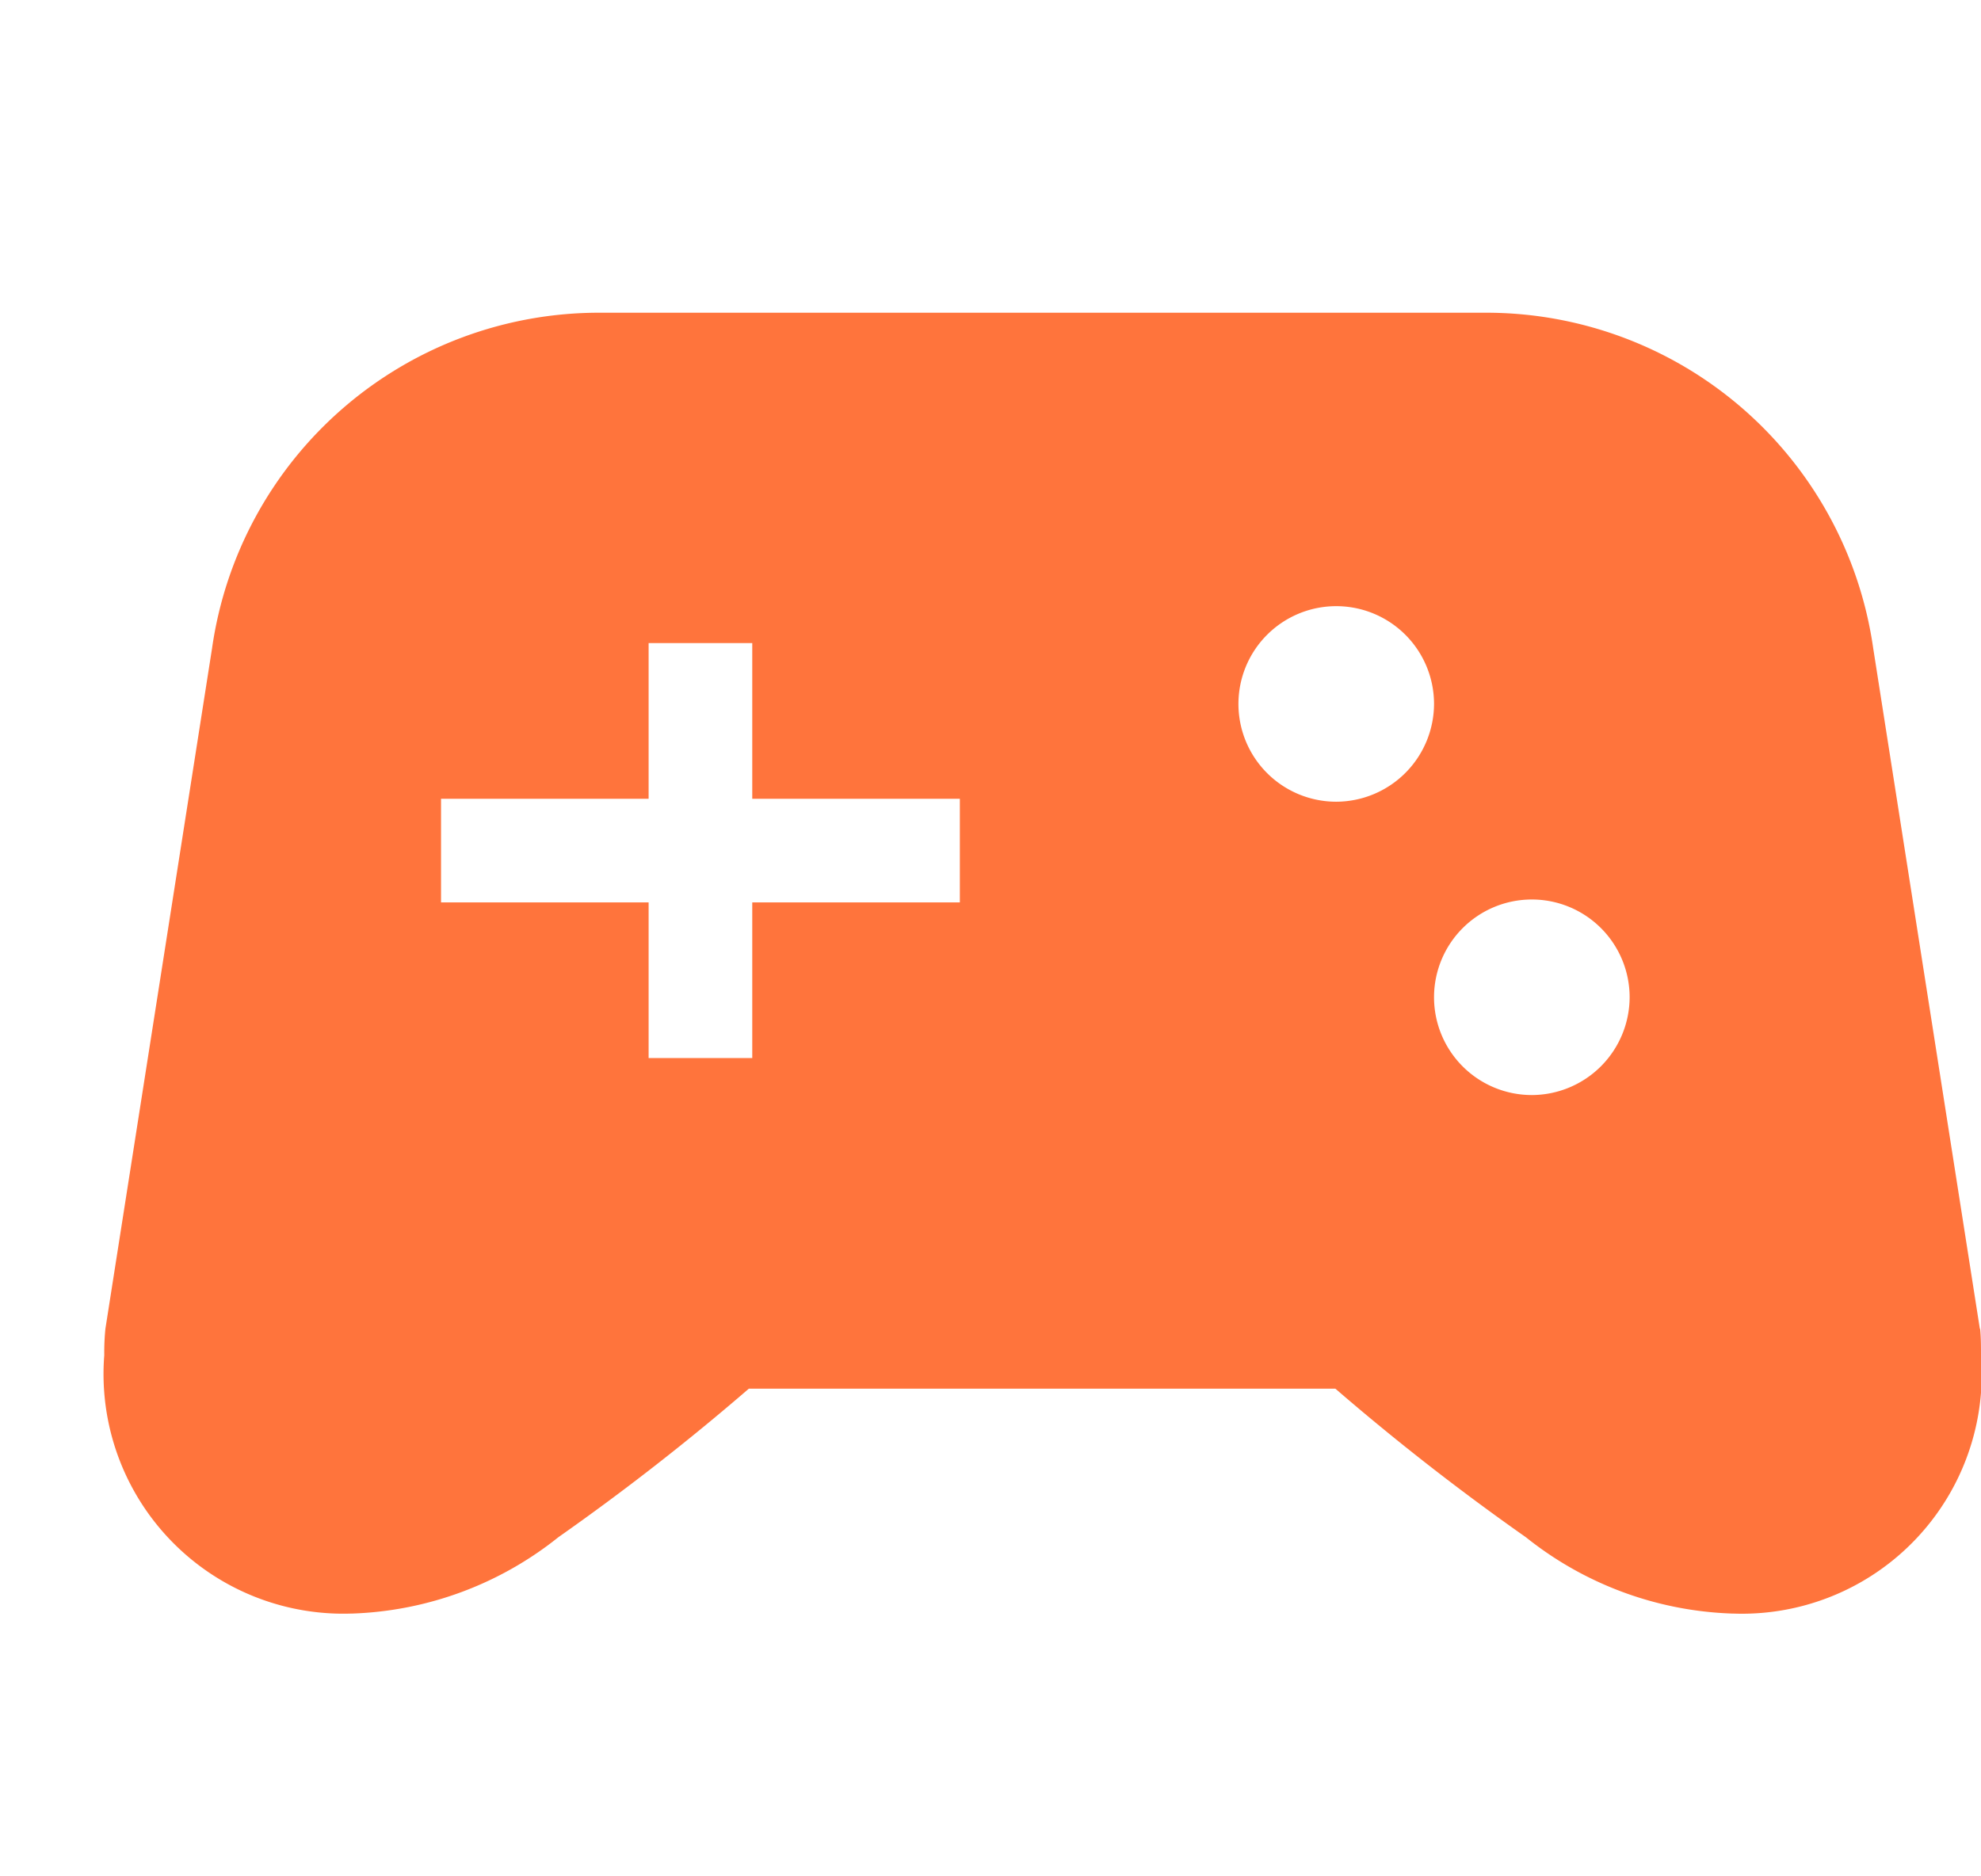 <svg xmlns="http://www.w3.org/2000/svg" width="19" height="18" viewBox="0 0 19 18"><g transform="translate(20540 -6350)"><rect width="19" height="18" transform="translate(-20540 6350)" fill="none"/><g transform="translate(-20511 6360)"><path d="M17.989,9.747,16.966,3.218A3.749,3.749,0,0,0,13.251,0h-8.5A3.749,3.749,0,0,0,1.034,3.218L.011,9.747A2.264,2.264,0,0,0,0,10a2.3,2.3,0,0,0,2.374,2.479h.008a3.342,3.342,0,0,0,1.973-.732,23.137,23.137,0,0,0,1.827-1.425h5.626a23.137,23.137,0,0,0,1.827,1.425,3.343,3.343,0,0,0,1.974.732h.008A2.3,2.3,0,0,0,18,10c0-.083,0-.166-.008-.251M8.206,5.657H6.215V7.15H5.221V5.657H3.23V4.663H5.221V3.169h.994V4.663H8.206Zm3.61-.966a.938.938,0,1,1,.938-.938.941.941,0,0,1-.938.938m1.876,2.814a.938.938,0,1,1,.938-.938.941.941,0,0,1-.938.938" transform="translate(-28 -7)" fill="#ff743c"/></g></g></svg>